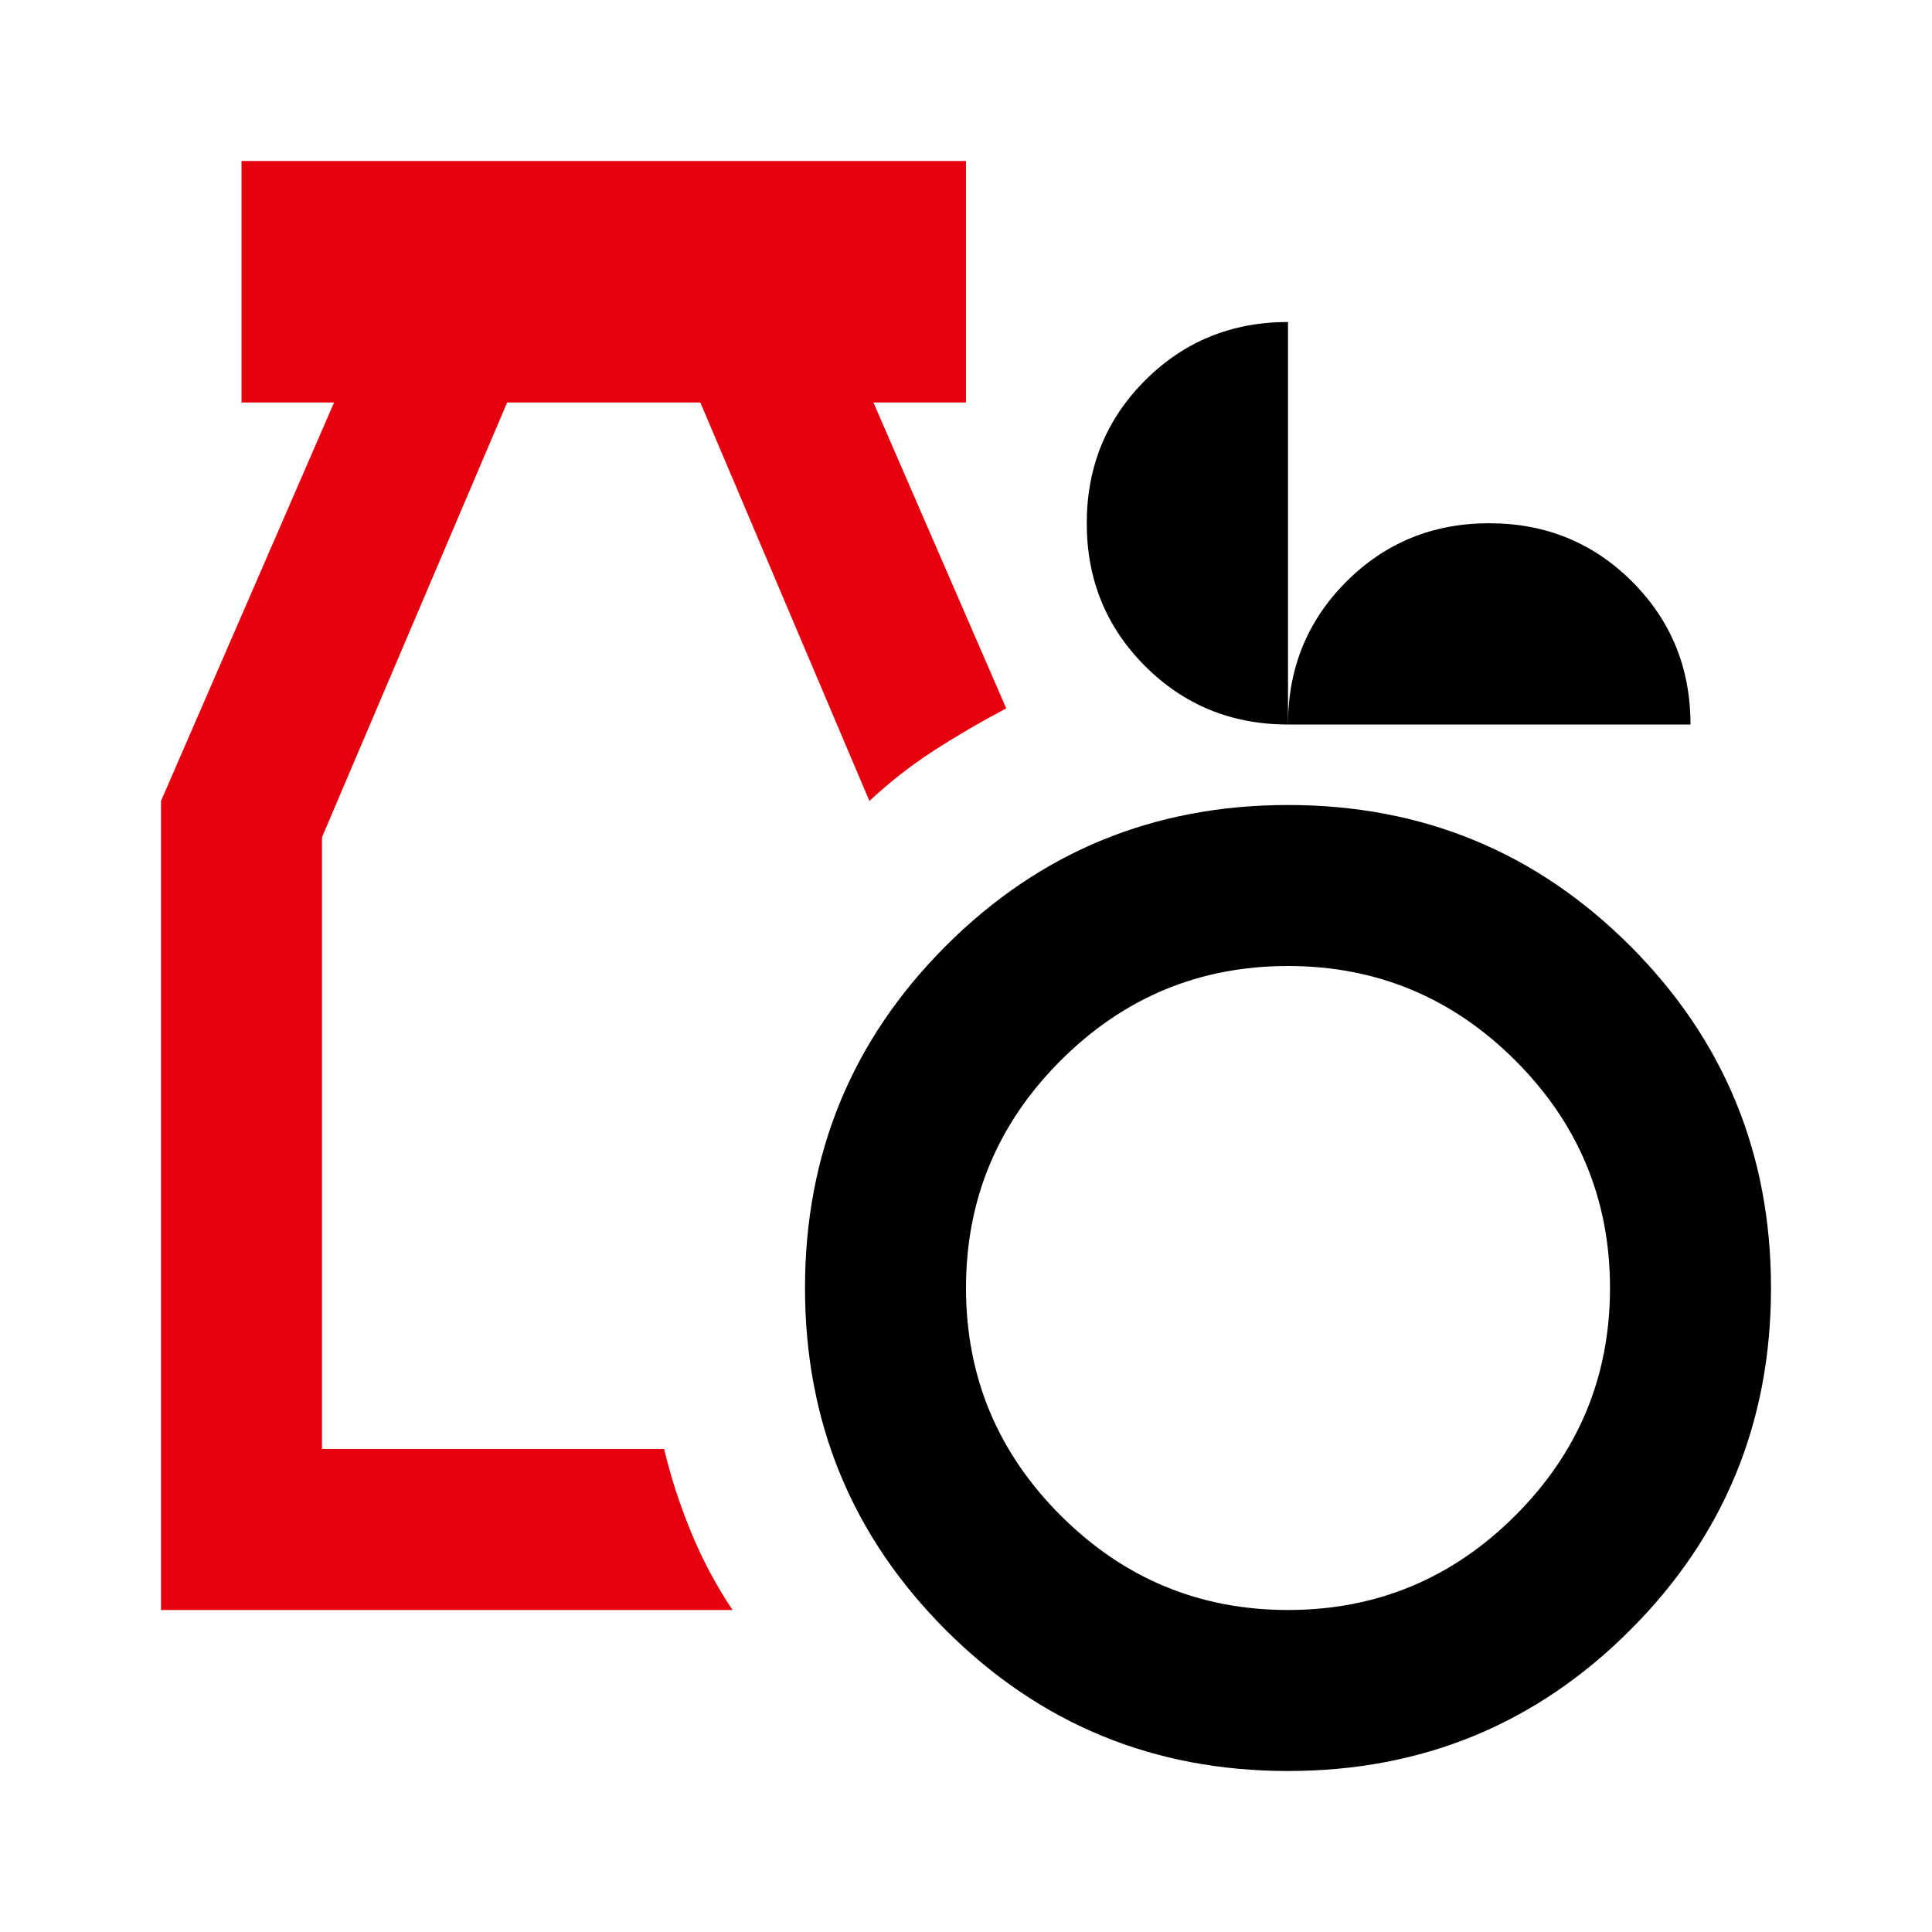 <svg width="24" height="24" viewBox="0 0 24 24" fill="none" xmlns="http://www.w3.org/2000/svg">
<path fill-rule="evenodd" clip-rule="evenodd" d="M11.75 20.25C12.917 21.417 14.333 22 16 22C17.667 22 19.083 21.417 20.25 20.25C21.417 19.083 22 17.667 22 16C22 14.333 21.417 12.917 20.25 11.75C19.083 10.583 17.667 10 16 10C14.333 10 12.917 10.583 11.75 11.75C10.583 12.917 10 14.333 10 16C10 17.667 10.583 19.083 11.75 20.25ZM18.825 18.825C18.042 19.608 17.1 20 16 20C14.9 20 13.958 19.608 13.175 18.825C12.392 18.042 12 17.1 12 16C12 14.9 12.392 13.958 13.175 13.175C13.958 12.392 14.9 12 16 12C17.1 12 18.042 12.392 18.825 13.175C19.608 13.958 20 14.9 20 16C20 17.1 19.608 18.042 18.825 18.825ZM14.225 8.275C14.708 8.758 15.3 9 16 9H21C21 8.3 20.758 7.708 20.275 7.225C19.792 6.742 19.2 6.5 18.5 6.5C17.8 6.5 17.208 6.742 16.725 7.225C16.242 7.708 16 8.3 16 9V4C15.3 4 14.708 4.242 14.225 4.725C13.742 5.208 13.5 5.8 13.5 6.5C13.5 7.2 13.742 7.792 14.225 8.275Z" fill="black"/>
<path d="M2 20V9.95L4.15 5H3V2H12V5H10.85L12.5 8.8C12.183 8.967 11.883 9.142 11.6 9.325C11.317 9.508 11.05 9.717 10.8 9.95L8.7 5H6.3L4 10.4V18H8.25C8.333 18.35 8.446 18.696 8.587 19.038C8.728 19.38 8.899 19.701 9.1 20H2Z" fill="#E6000D"/>
</svg>
